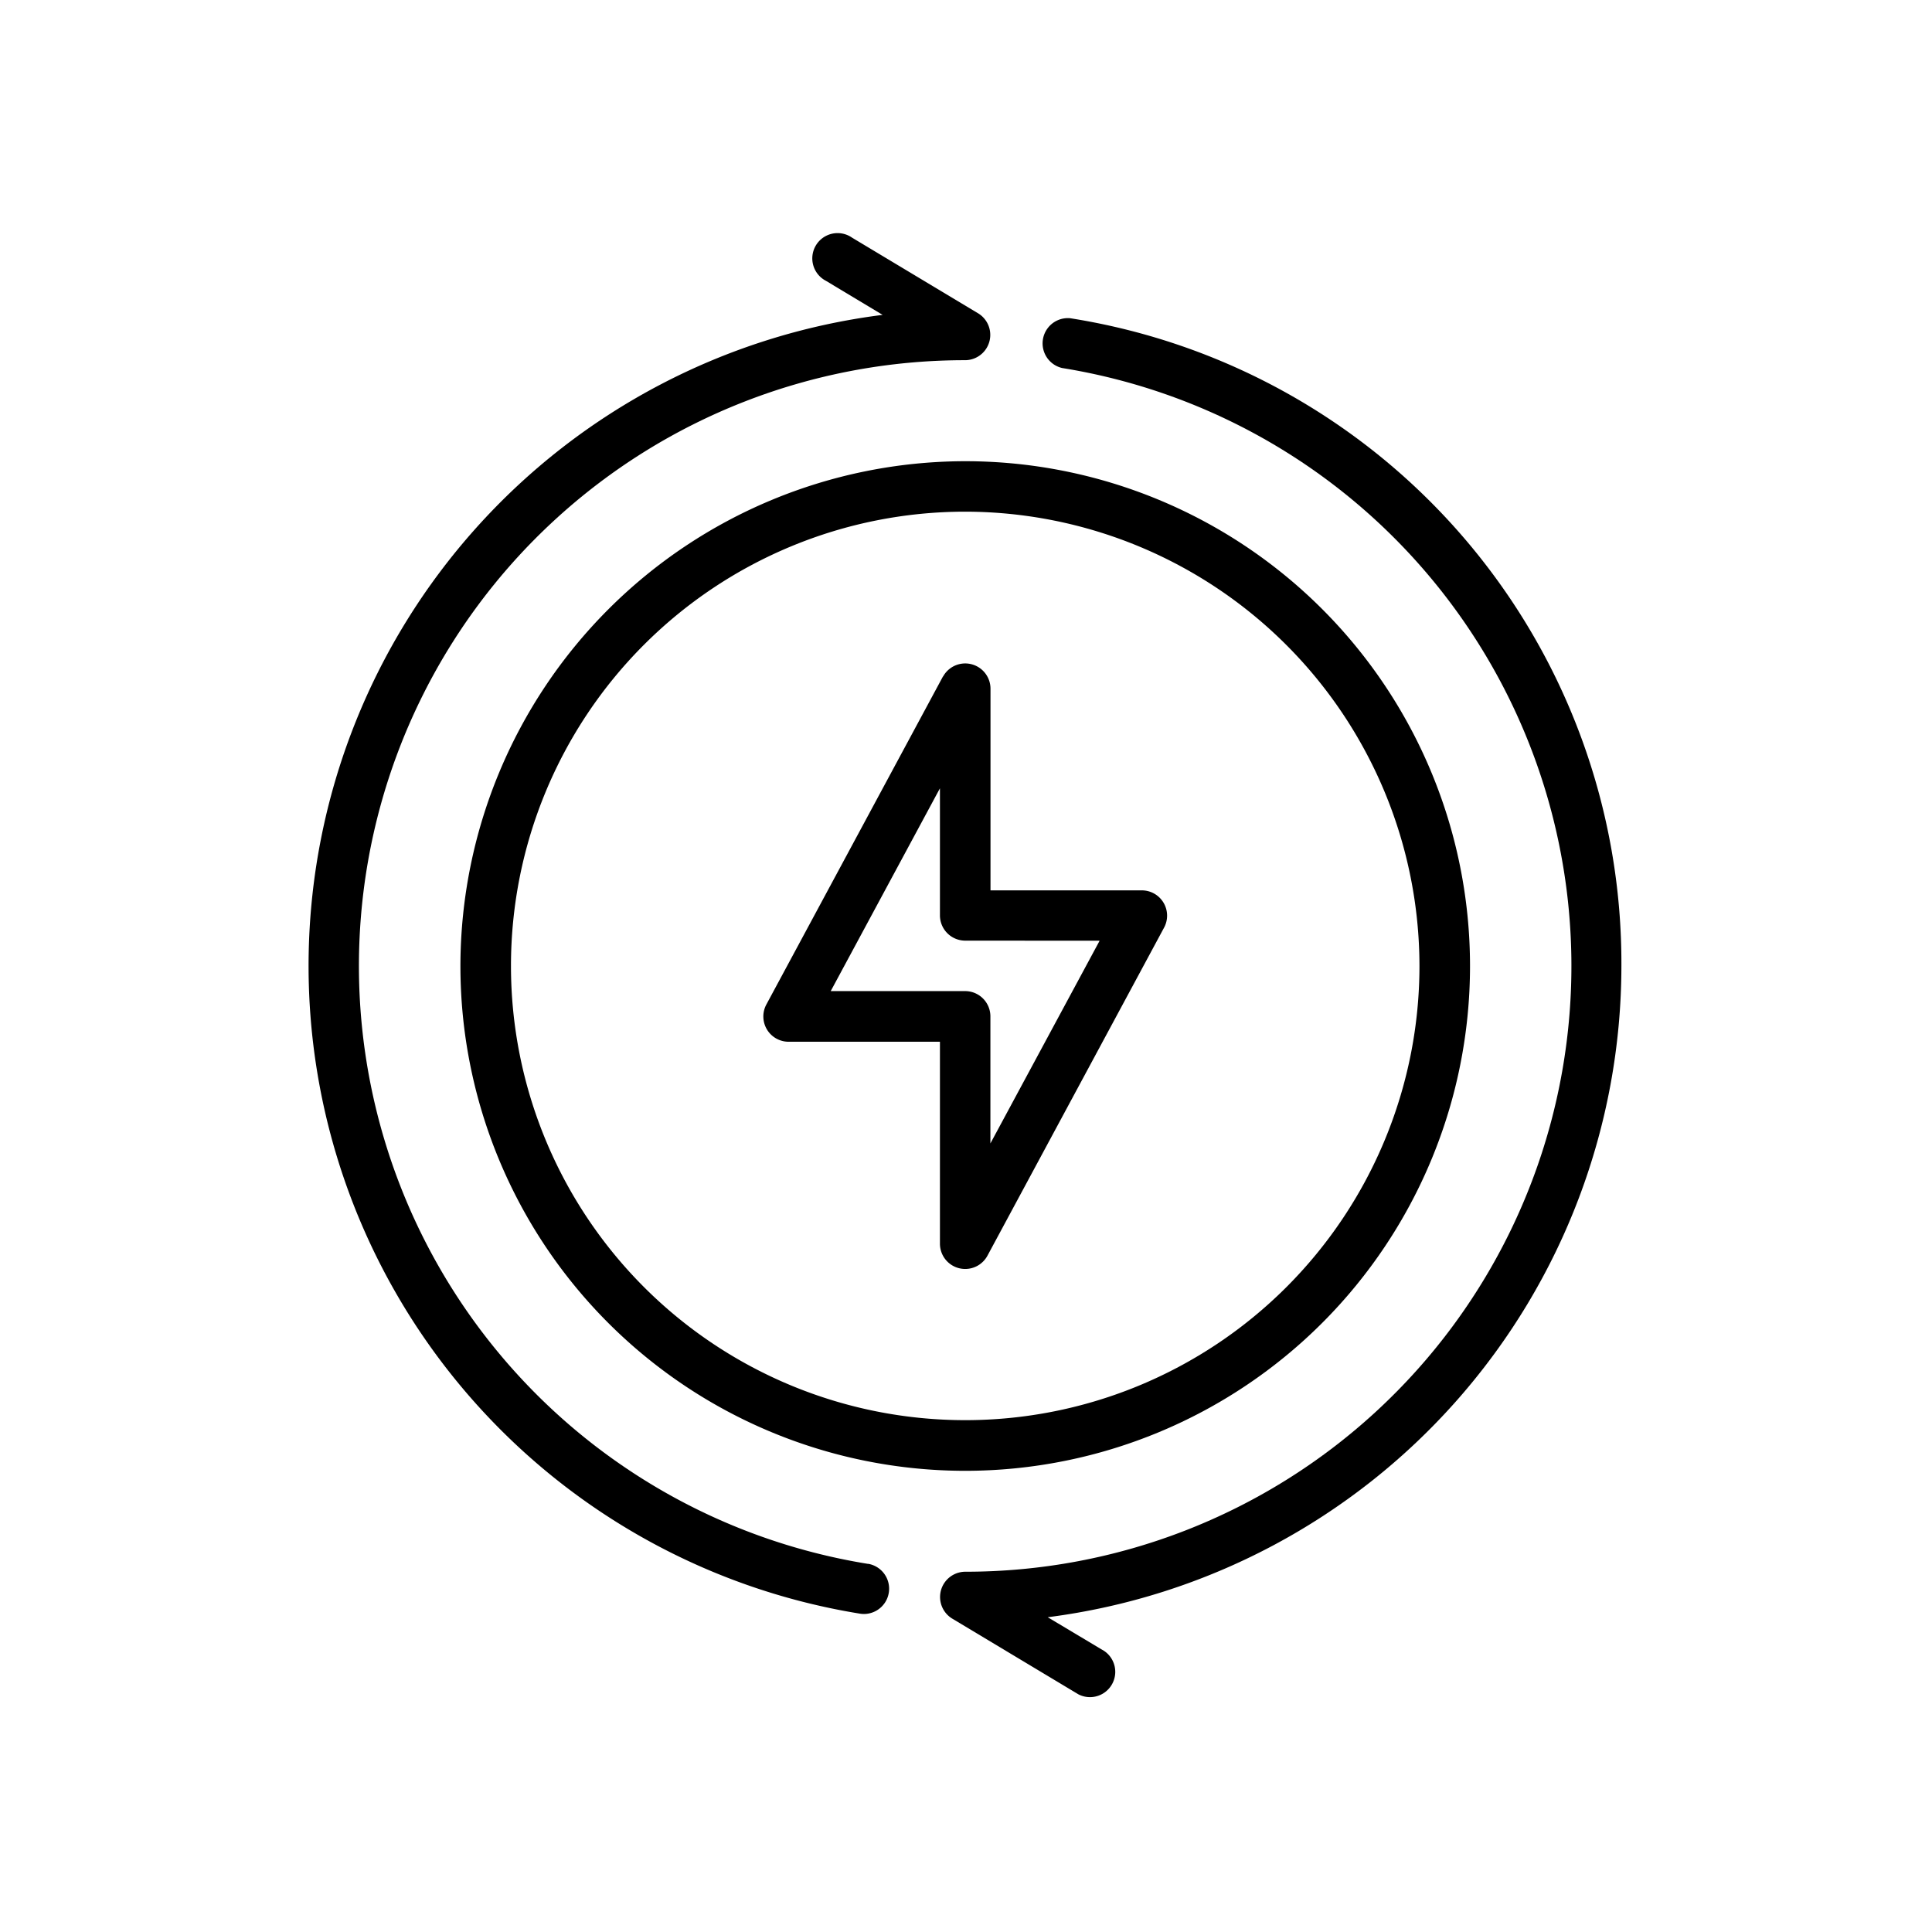 <?xml version="1.0" encoding="UTF-8" standalone="no"?>
<!-- Created with Inkscape (http://www.inkscape.org/) -->

<svg
   xmlns:dc="http://purl.org/dc/elements/1.1/"
   xmlns:cc="http://creativecommons.org/ns#"
   xmlns:rdf="http://www.w3.org/1999/02/22-rdf-syntax-ns#"
   xmlns:svg="http://www.w3.org/2000/svg"
   xmlns="http://www.w3.org/2000/svg"
   xmlns:sodipodi="http://sodipodi.sourceforge.net/DTD/sodipodi-0.dtd"
   xmlns:inkscape="http://www.inkscape.org/namespaces/inkscape"
   width="600"
   height="600"
   viewBox="0 0 158.75 158.75"
   version="1.1"
   id="svg5671"
   inkscape:version="0.92.3 (2405546, 2018-03-11)"
   sodipodi:docname="maintenance.svg">
  <defs
     id="defs5665" />
  <sodipodi:namedview
     id="base"
     pagecolor="#ffffff"
     bordercolor="#666666"
     borderopacity="1.0"
     inkscape:pageopacity="1"
     inkscape:pageshadow="2"
     inkscape:zoom="0.35355339"
     inkscape:cx="-135.84281"
     inkscape:cy="86.541597"
     inkscape:document-units="mm"
     inkscape:current-layer="layer1"
     showgrid="false"
     inkscape:window-width="2493"
     inkscape:window-height="1385"
     inkscape:window-x="67"
     inkscape:window-y="27"
     inkscape:window-maximized="1"
     fit-margin-top="0"
     fit-margin-left="0"
     fit-margin-right="0"
     fit-margin-bottom="0"
     units="px" />
  <g
     inkscape:label="Calque 1"
     inkscape:groupmode="layer"
     id="layer1"
     transform="translate(304.403,-1.529)">
    <g
       id="g987"
       transform="matrix(0.987,0,0,0.987,-217.661,-203.618)">
      <path
         style="stroke-width:2.261"
         inkscape:connector-curvature="0"
         d="m -260.448,115.889 h 72.364 c 16.209,0 29.398,-13.193 29.398,-29.407 0,-16.212 -13.188,-29.402 -29.398,-29.402 h -72.364 c -16.209,0 -29.398,13.193 -29.398,29.407 0,16.212 13.188,29.402 29.398,29.402 z m 0,-54.286 h 72.364 c 13.715,0 24.875,11.16 24.875,24.877 0,13.72 -11.16,24.884 -24.875,24.884 h -72.364 c -13.715,0 -24.875,-11.162 -24.875,-24.879 0,-13.717 11.16,-24.882 24.875,-24.882 z"
         id="path5673" />
      <path
         style="stroke-width:2.261"
         inkscape:connector-curvature="0"
         d="m -260.448,109.105 h 72.364 c 12.469,0 22.614,-10.147 22.614,-22.623 0,-12.471 -10.144,-22.618 -22.614,-22.618 h -72.364 c -12.469,0 -22.614,10.149 -22.614,22.62 0,12.474 10.144,22.62 22.614,22.62 z m 0,-40.718 h 72.364 c 9.975,0 18.091,8.116 18.091,18.093 0,9.979 -8.116,18.1 -18.091,18.1 h -72.364 c -9.975,0 -18.091,-8.118 -18.091,-18.095 0,-9.977 8.116,-18.098 18.091,-18.098 z"
         id="path5675" />
      <path
         style="stroke-width:2.261"
         inkscape:connector-curvature="0"
         d="m -275.794,90.301 c 1.716,6.89 7.935,12.017 15.346,12.017 h 72.364 c 7.397,0 13.613,-5.115 15.337,-11.992 0.009,-0.052 0.034,-0.102 0.043,-0.156 0.283,-1.185 0.45,-2.417 0.45,-3.688 0,-8.731 -7.103,-15.834 -15.829,-15.834 h -72.364 c -8.727,0 -15.83,7.105 -15.83,15.839 0,1.273 0.168,2.508 0.452,3.697 0.007,0.041 0.026,0.077 0.034,0.118 z m 87.709,7.496 h -72.364 c -5.056,0 -9.301,-3.363 -10.741,-7.955 1.483,-4.661 5.794,-7.879 10.741,-7.879 h 72.364 c 4.946,0 9.256,3.218 10.741,7.876 -1.44,4.595 -5.685,7.958 -10.741,7.958 z m -72.364,-22.627 h 72.364 c 4.134,0 7.72,2.257 9.692,5.581 -2.702,-2.092 -6.081,-3.311 -9.692,-3.311 h -72.364 c -3.609,0 -6.988,1.219 -9.69,3.311 1.97,-3.324 5.556,-5.581 9.69,-5.581 z"
         id="path5677" />
      <path
         style="stroke-width:2.261"
         inkscape:connector-curvature="0"
         d="m -154.164,25.407 h -1.131 V 14.1 c 0,-1.248 -1.011,-2.261 -2.261,-2.261 -1.25,0 -2.261,1.013 -2.261,2.261 v 11.307 h -1.131 c -1.251,0 -2.261,1.013 -2.261,2.261 v 32.604 c -6.49,-6.164 -15.237,-9.977 -24.875,-9.977 h -72.364 c -19.95,0 -36.182,16.237 -36.182,36.191 v 6.784 c 0,19.952 16.232,36.186 36.182,36.186 h 72.364 c 19.95,0 36.182,-16.234 36.182,-36.186 V 27.669 c 0,-1.251 -1.011,-2.261 -2.261,-2.261 z m -106.284,29.411 h 72.364 c 17.458,0 31.659,14.204 31.659,31.661 0,17.462 -14.201,31.668 -31.659,31.668 h -72.364 c -17.458,0 -31.659,-14.204 -31.659,-31.664 0,-17.46 14.201,-31.666 31.659,-31.666 z m 72.364,70.116 h -72.364 c -10.226,0 -19.31,-4.896 -25.103,-12.444 6.513,6.289 15.355,10.183 25.103,10.183 h 72.364 c 9.749,0 18.593,-3.896 25.106,-10.187 -5.791,7.551 -14.877,12.449 -25.106,12.449 z m 29.398,-59.467 V 29.93 h 2.261 v 39.074 c -0.68,-1.23 -1.447,-2.402 -2.261,-3.537 z"
         id="path5679" />
    </g>
    <path
       id="path5704"
       d="m -61.14,-50.517 h 9.727 c 0.442,0 0.801,-0.359 0.801,-0.801 v -0.512 h 1.157 c 2.035,0 3.691,-1.656 3.691,-3.691 v -6.779 c 0.299,-0.109 0.514,-0.393 0.514,-0.729 v -0.927 h 0.249 v -0.529 h -0.249 v -0.846 c 0,-0.146 -0.118,-0.265 -0.265,-0.265 h -0.249 v -1.59 h -0.529 v 1.59 h -0.249 c -0.146,0 -0.265,0.118 -0.265,0.265 v 0.846 h -0.249 v 0.529 h 0.249 v 0.927 c 0,0.336 0.215,0.62 0.514,0.729 v 6.779 c 0,1.743 -1.419,3.162 -3.162,3.162 h -1.157 v -2.042 c 1.398,-0.068 2.516,-1.224 2.516,-2.638 v -3.852 c 0.299,-0.109 0.514,-0.393 0.514,-0.729 v -1.012 h 0.249 v -0.529 h -0.249 v -0.761 c 0,-0.146 -0.118,-0.265 -0.265,-0.265 h -0.249 v -1.59 h -0.529 v 1.59 h -0.249 c -0.146,0 -0.265,0.118 -0.265,0.265 v 0.761 h -0.249 v 0.529 h 0.249 v 1.012 c 0,0.336 0.215,0.62 0.513,0.729 v 3.852 c 0,1.123 -0.88,2.042 -1.986,2.109 v -10.301 c 0,-0.442 -0.359,-0.801 -0.801,-0.801 h -9.727 c -0.442,0 -0.801,0.359 -0.801,0.801 v 13.914 c 0,0.442 0.359,0.801 0.801,0.801 z m 14.863,-14.549 h 0.498 v 0.581 h -0.498 z m 0,1.111 h 0.498 v 0.927 c 0,0.137 -0.112,0.249 -0.249,0.249 -0.137,0 -0.249,-0.112 -0.249,-0.249 z m -2.332,0.297 h 0.498 v 0.496 h -0.498 z m 0,1.026 h 0.498 v 1.012 c 0,0.137 -0.112,0.249 -0.249,0.249 -0.137,0 -0.249,-0.112 -0.249,-0.249 z m -12.802,-2.599 c 0,-0.15 0.122,-0.272 0.272,-0.272 h 9.727 c 0.15,0 0.272,0.122 0.272,0.272 v 13.914 c 0,0.15 -0.122,0.272 -0.272,0.272 h -9.727 c -0.15,0 -0.272,-0.122 -0.272,-0.272 z"
       inkscape:connector-curvature="0"
       style="stroke-width:0.265" />
    <path
       id="path5706"
       d="m -60.604,-61.513 h 8.655 c 0.146,0 0.265,-0.118 0.265,-0.265 v -2.918 c 0,-0.146 -0.118,-0.265 -0.265,-0.265 h -8.655 c -0.146,0 -0.265,0.118 -0.265,0.265 v 2.918 c 0,0.146 0.118,0.265 0.265,0.265 z m 0.265,-2.918 h 8.125 v 2.389 h -8.125 z"
       inkscape:connector-curvature="0"
       style="stroke-width:0.265" />
    <rect
       id="rect5708"
       height="0.529"
       width="2.588"
       y="-63.501"
       x="-59.304"
       style="stroke-width:0.265" />
    <rect
       id="rect5710"
       height="0.529"
       width="2.588"
       y="-63.501"
       x="-55.837"
       style="stroke-width:0.265" />
    <path
       id="path5712"
       d="m -56.275,-52.657 c 1.621,0 2.911,-1.305 2.911,-2.911 0,-1.612 -1.299,-2.913 -2.911,-2.913 -1.618,0 -2.914,1.306 -2.914,2.913 -2e-5,1.602 1.293,2.911 2.914,2.911 z m 0,-0.529 c -1.052,0 -1.96,-0.681 -2.269,-1.659 h 4.537 c -0.307,0.977 -1.214,1.659 -2.267,1.659 z m 0,-4.766 c 1.051,0 1.957,0.682 2.267,1.659 h -4.536 c 0.309,-0.977 1.217,-1.659 2.269,-1.659 z m 2.373,2.188 c 0.012,0.14 0.011,0.255 1.3e-4,0.39 h -4.749 c -0.011,-0.135 -0.012,-0.251 1.6e-4,-0.39 z"
       inkscape:connector-curvature="0"
       style="stroke-width:0.265" />
    <rect
       id="rect5714"
       height="0.558"
       width="0.529"
       y="-59.325"
       x="-56.585"
       style="stroke-width:0.265" />
    <rect
       id="rect5716"
       height="0.558"
       width="0.529"
       transform="rotate(150.007)"
       y="79.458"
       x="20.741"
       style="stroke-width:0.265" />
    <rect
       id="rect5718"
       height="0.529"
       width="0.558"
       transform="rotate(-150.007)"
       y="19.688"
       x="79.717"
       style="stroke-width:0.265" />
    <rect
       id="rect5720"
       height="0.529"
       width="0.558"
       y="-55.791"
       x="-60.031"
       style="stroke-width:0.265" />
    <rect
       id="rect5722"
       height="0.558"
       width="0.529"
       transform="rotate(-119.993)"
       y="-24.716"
       x="75.951"
       style="stroke-width:0.265" />
    <rect
       id="rect5724"
       height="0.558"
       width="0.529"
       transform="rotate(-150.007)"
       y="16.241"
       x="76.212"
       style="stroke-width:0.265" />
    <rect
       id="rect5726"
       height="0.558"
       width="0.529"
       y="-52.373"
       x="-56.497"
       style="stroke-width:0.265" />
    <rect
       id="rect5728"
       height="0.529"
       width="0.558"
       transform="rotate(-120.014)"
       y="-21.156"
       x="72.513"
       style="stroke-width:0.265" />
    <rect
       id="rect5730"
       height="0.529"
       width="0.558"
       transform="rotate(-149.979)"
       y="19.738"
       x="72.774"
       style="stroke-width:0.265" />
    <rect
       id="rect5732"
       height="0.529"
       width="0.558"
       y="-55.878"
       x="-53.08"
       style="stroke-width:0.265" />
    <rect
       id="rect5734"
       height="0.529"
       width="0.558"
       transform="rotate(-29.993)"
       y="-76.569"
       x="-17.765"
       style="stroke-width:0.265" />
    <rect
       id="rect5736"
       height="0.558"
       width="0.529"
       transform="rotate(-150.007)"
       y="23.193"
       x="76.299"
       style="stroke-width:0.265" />
    <rect
       id="rect5738"
       height="0.529"
       width="1.019"
       y="-60.902"
       x="-60.394"
       style="stroke-width:0.265" />
    <rect
       id="rect5740"
       height="0.529"
       width="1.018"
       y="-60.902"
       x="-57.988"
       style="stroke-width:0.265" />
    <rect
       id="rect5742"
       height="0.529"
       width="1.018"
       y="-60.902"
       x="-55.583"
       style="stroke-width:0.265" />
    <rect
       id="rect5744"
       height="0.529"
       width="1.018"
       y="-60.902"
       x="-53.178"
       style="stroke-width:0.265" />
    <path
       id="path5786"
       d="m -93.707,-67.011 c -4.136,0 -7.502,3.366 -7.502,7.504 0,4.134 3.364,7.502 7.502,7.502 4.132,0 7.5,-3.366 7.5,-7.502 0,-4.138 -3.368,-7.504 -7.5,-7.504 z m 0,13.915 c -3.539,0 -6.413,-2.878 -6.413,-6.411 0,-3.539 2.874,-6.413 6.413,-6.413 3.536,0 6.415,2.874 6.415,6.413 0,3.532 -2.878,6.411 -6.415,6.411 z"
       inkscape:connector-curvature="0"
       style="stroke-width:2.083" />
    <rect
       id="rect5788"
       height="1.085"
       width="2.174"
       y="-61.479"
       x="-98.666"
       style="stroke-width:2.083" />
    <rect
       id="rect5790"
       height="1.085"
       width="3.18"
       y="-61.479"
       x="-95.299"
       style="stroke-width:2.083" />
    <rect
       id="rect5792"
       height="1.085"
       width="2.174"
       y="-61.479"
       x="-90.921"
       style="stroke-width:2.083" />
    <rect
       id="rect5794"
       height="1.085"
       width="9.92"
       y="-58.622"
       x="-98.666"
       style="stroke-width:2.083" />
    <path
       id="path5820"
       d="m -138.503,-51.851 1.589,1.589 c 0.052,0.052 0.119,0.078 0.187,0.078 5.3e-4,0 8e-4,-2.64e-4 0.001,-2.64e-4 8e-4,0 0.002,5.29e-4 0.002,5.29e-4 h 12.171 c 0.146,0 0.265,-0.118 0.265,-0.265 v -14.816 c 0,-0.078 -0.035,-0.146 -0.088,-0.194 l -1.582,-1.582 c -0.024,-0.025 -0.054,-0.044 -0.086,-0.057 -0.032,-0.013 -0.067,-0.02 -0.101,-0.02 h -12.17 c -0.034,0 -0.069,0.007 -0.101,0.02 -0.065,0.027 -0.116,0.078 -0.143,0.143 -0.013,0.032 -0.02,0.067 -0.02,0.101 v 14.816 c 0,0.034 0.007,0.069 0.02,0.101 0.013,0.033 0.033,0.062 0.057,0.086 z m 12.248,-14.739 1.06,1.06 h -11.423 l -1.06,-1.06 z m 0.643,15.082 h -10.053 V -64.207 h 10.053 v 1.322 h -0.265 c -0.146,0 -0.265,0.118 -0.265,0.265 v 1.058 c 0,0.146 0.118,0.265 0.265,0.265 h 0.265 v 6.879 h -0.265 c -0.146,0 -0.265,0.118 -0.265,0.265 v 1.058 c 0,0.146 0.118,0.265 0.265,0.265 h 0.265 z m 0.794,-9.789 v 6.879 h -0.265 v -6.879 z m 0,-0.529 h -0.794 v -0.529 h 0.794 z m -0.794,8.467 v -0.529 h 0.794 v 0.529 z m -11.377,-11.793 v 14.068 l -1.064,-1.064 v -14.068 z m 0.529,14.439 v -14.287 h 11.642 v 2.116 h -0.265 v -1.586 c 0,-0.146 -0.118,-0.265 -0.265,-0.265 h -10.582 c -0.146,0 -0.265,0.118 -0.265,0.265 v 13.227 c 0,0.146 0.118,0.265 0.265,0.265 h 10.582 c 0.146,0 0.265,-0.118 0.265,-0.265 v -1.586 h 0.265 v 2.116 z"
       inkscape:connector-curvature="0"
       style="stroke-width:0.265" />
    <path
       id="path5822"
       d="m -130.142,-62.22 c -0.093,-0.168 -0.369,-0.168 -0.462,0 l -2.648,4.767 c -0.045,0.082 -0.044,0.182 0.003,0.262 0.048,0.081 0.134,0.13 0.228,0.13 h 5.297 c 0.002,0 0.004,0 0.005,0 0.146,0 0.265,-0.118 0.265,-0.265 0,-0.064 -0.023,-0.124 -0.061,-0.169 z m -2.43,4.631 2.199,-3.958 2.199,3.958 z"
       inkscape:connector-curvature="0"
       style="stroke-width:0.265" />
    <path
       id="path5824"
       d="m -130.594,-59.857 -0.529,0.794 c -0.005,0.007 -0.005,0.015 -0.009,0.022 -0.008,0.016 -0.015,0.032 -0.02,0.049 -0.006,0.017 -0.009,0.034 -0.011,0.052 -7.9e-4,0.008 -0.005,0.015 -0.005,0.023 0,0.009 0.004,0.016 0.005,0.025 0.002,0.018 0.005,0.036 0.011,0.053 0.005,0.016 0.011,0.031 0.018,0.046 0.008,0.015 0.017,0.028 0.028,0.041 0.011,0.014 0.024,0.027 0.038,0.039 0.006,0.005 0.01,0.013 0.018,0.017 0.009,0.006 0.019,0.009 0.028,0.013 0.009,0.004 0.018,0.009 0.027,0.013 0.03,0.011 0.06,0.018 0.091,0.018 0,0 0,0 2.6e-4,0 v 0 h 0.3 l -0.255,0.382 c -0.081,0.122 -0.048,0.286 0.073,0.367 0.045,0.03 0.096,0.044 0.147,0.044 0.086,0 0.17,-0.041 0.22,-0.118 l 0.529,-0.794 c 0.005,-0.007 0.005,-0.015 0.009,-0.022 0.008,-0.016 0.015,-0.032 0.02,-0.049 0.006,-0.017 0.009,-0.034 0.011,-0.052 7.9e-4,-0.008 0.005,-0.015 0.005,-0.023 0,-0.009 -0.004,-0.016 -0.005,-0.025 -0.002,-0.018 -0.005,-0.035 -0.011,-0.053 -0.005,-0.016 -0.011,-0.031 -0.018,-0.046 -0.008,-0.015 -0.017,-0.028 -0.028,-0.041 -0.012,-0.014 -0.024,-0.027 -0.039,-0.039 -0.006,-0.005 -0.01,-0.013 -0.018,-0.017 -0.007,-0.004 -0.015,-0.005 -0.022,-0.009 -0.016,-0.009 -0.033,-0.015 -0.05,-0.021 -0.017,-0.005 -0.033,-0.009 -0.051,-0.01 -0.008,-7.94e-4 -0.015,-0.005 -0.024,-0.005 h -0.3 l 0.255,-0.382 c 0.081,-0.122 0.048,-0.286 -0.073,-0.367 -0.122,-0.081 -0.287,-0.048 -0.367,0.073 z"
       inkscape:connector-curvature="0"
       style="stroke-width:0.265" />
    <path
       id="path5826"
       d="m -127.725,-56.005 h -5.297 c -0.146,0 -0.265,0.118 -0.265,0.265 0,0.146 0.118,0.265 0.265,0.265 h 5.297 c 0.146,0 0.265,-0.118 0.265,-0.265 0,-0.146 -0.119,-0.265 -0.265,-0.265 z"
       inkscape:connector-curvature="0"
       style="stroke-width:0.265" />
    <path
       id="path5828"
       d="m -127.725,-55.211 h -5.297 c -0.146,0 -0.265,0.118 -0.265,0.265 0,0.146 0.118,0.265 0.265,0.265 h 5.297 c 0.146,0 0.265,-0.118 0.265,-0.265 0,-0.146 -0.119,-0.265 -0.265,-0.265 z"
       inkscape:connector-curvature="0"
       style="stroke-width:0.265" />
    <path
       id="path5830"
       d="m -127.725,-54.418 h -5.297 c -0.146,0 -0.265,0.118 -0.265,0.265 0,0.146 0.118,0.265 0.265,0.265 h 5.297 c 0.146,0 0.265,-0.118 0.265,-0.265 0,-0.146 -0.119,-0.265 -0.265,-0.265 z"
       inkscape:connector-curvature="0"
       style="stroke-width:0.265" />
    <path
       id="path5832"
       d="m -134.74,-58.387 c -0.365,0 -0.661,0.297 -0.661,0.661 0,0.365 0.297,0.661 0.661,0.661 0.365,0 0.661,-0.297 0.661,-0.661 0,-0.365 -0.297,-0.661 -0.661,-0.661 z m 0,0.794 c -0.073,0 -0.132,-0.06 -0.132,-0.132 0,-0.073 0.059,-0.132 0.132,-0.132 0.073,0 0.132,0.06 0.132,0.132 0,0.073 -0.059,0.132 -0.132,0.132 z"
       inkscape:connector-curvature="0"
       style="stroke-width:0.265" />
    <path
       id="path5860"
       d="m -176.91,-51.509 c 0,0.729 0.593,1.323 1.323,1.323 h 10.319 c 0.729,0 1.323,-0.593 1.323,-1.323 v -8.202 c 0,-0.007 -0.004,-0.013 -0.004,-0.021 v -6.065 c 0,-0.729 -0.593,-1.323 -1.323,-1.323 h -10.319 c -0.729,0 -1.323,0.593 -1.323,1.323 v 8.732 c 0,0.014 0.004,0.027 0.004,0.041 z m 11.642,0.794 h -10.319 c -0.438,0 -0.794,-0.356 -0.794,-0.794 v -4.501 c 0.155,0.116 0.333,0.202 0.529,0.242 v 4.26 c 0,0.146 0.118,0.265 0.265,0.265 h 10.319 c 0.146,0 0.265,-0.118 0.265,-0.265 v -4.261 c 0.197,-0.041 0.375,-0.129 0.529,-0.247 v 4.508 c 0,0.438 -0.356,0.794 -0.794,0.794 z m -0.265,-5.027 v 3.968 h -9.79 v -3.968 z m -10.058,-10.848 h 10.319 c 0.438,0 0.794,0.356 0.794,0.793 v 8.732 c 0,0.438 -0.356,0.794 -0.794,0.794 h -10.319 c -0.424,0 -0.768,-0.334 -0.79,-0.753 v -2.687 c 0,-0.007 -0.004,-0.013 -0.004,-0.021 v -6.065 c 0,-0.438 0.356,-0.793 0.794,-0.793 z"
       inkscape:connector-curvature="0"
       style="stroke-width:0.265" />
    <path
       id="path5862"
       d="m -170.432,-53.1 c 0.436,0 0.792,-0.355 0.792,-0.792 0,-0.436 -0.355,-0.792 -0.792,-0.792 -0.436,0 -0.792,0.355 -0.792,0.792 0,0.436 0.355,0.792 0.792,0.792 z m 0,-1.054 c 0.145,0 0.262,0.118 0.262,0.262 0,0.145 -0.118,0.262 -0.262,0.262 -0.145,0 -0.262,-0.118 -0.262,-0.262 0,-0.145 0.118,-0.262 0.262,-0.262 z"
       inkscape:connector-curvature="0"
       style="stroke-width:0.265" />
    <path
       id="path5864"
       d="m -175.587,-61.828 h 1.058 c 0.146,0 0.265,-0.119 0.265,-0.265 v -1.587 c 0,-0.146 -0.118,-0.265 -0.265,-0.265 h -1.058 c -0.146,0 -0.265,0.119 -0.265,0.265 v 1.587 c 0,0.146 0.118,0.265 0.265,0.265 z m 0.265,-1.587 h 0.529 v 1.058 h -0.529 z"
       inkscape:connector-curvature="0"
       style="stroke-width:0.265" />
    <path
       id="path5866"
       d="m -173.735,-61.828 h 1.058 c 0.146,0 0.265,-0.119 0.265,-0.265 v -1.587 c 0,-0.146 -0.118,-0.265 -0.265,-0.265 h -1.058 c -0.146,0 -0.265,0.119 -0.265,0.265 v 1.587 c 0,0.146 0.118,0.265 0.265,0.265 z m 0.265,-1.587 h 0.529 v 1.058 h -0.529 z"
       inkscape:connector-curvature="0"
       style="stroke-width:0.265" />
    <path
       id="path5868"
       d="m -171.883,-61.828 h 1.058 c 0.146,0 0.265,-0.119 0.265,-0.265 v -1.587 c 0,-0.146 -0.118,-0.265 -0.265,-0.265 h -1.058 c -0.146,0 -0.265,0.119 -0.265,0.265 v 1.587 c 0,0.146 0.118,0.265 0.265,0.265 z m 0.265,-1.587 h 0.529 v 1.058 h -0.529 z"
       inkscape:connector-curvature="0"
       style="stroke-width:0.265" />
    <path
       id="path5870"
       d="m -170.296,-63.68 v 1.587 c 0,0.146 0.118,0.265 0.265,0.265 h 1.058 c 0.146,0 0.265,-0.119 0.265,-0.265 v -1.587 c 0,-0.146 -0.118,-0.265 -0.265,-0.265 h -1.058 c -0.146,0 -0.265,0.119 -0.265,0.265 z m 0.529,0.265 h 0.529 v 1.058 h -0.529 z"
       inkscape:connector-curvature="0"
       style="stroke-width:0.265" />
    <path
       id="path5872"
       d="m -168.18,-61.828 h 1.058 c 0.146,0 0.265,-0.119 0.265,-0.265 v -1.587 c 0,-0.146 -0.118,-0.265 -0.265,-0.265 h -1.058 c -0.146,0 -0.265,0.119 -0.265,0.265 v 1.587 c 0,0.146 0.118,0.265 0.265,0.265 z m 0.265,-1.587 h 0.529 v 1.058 h -0.529 z"
       inkscape:connector-curvature="0"
       style="stroke-width:0.265" />
    <path
       id="path5874"
       d="m -166.328,-61.828 h 1.058 c 0.146,0 0.265,-0.119 0.265,-0.265 v -1.587 c 0,-0.146 -0.118,-0.265 -0.265,-0.265 h -1.058 c -0.146,0 -0.265,0.119 -0.265,0.265 v 1.587 c 0,0.146 0.118,0.265 0.265,0.265 z m 0.265,-1.587 h 0.529 v 1.058 h -0.529 z"
       inkscape:connector-curvature="0"
       style="stroke-width:0.265" />
    <path
       id="path5876"
       d="m -173.468,-58.918 h 6.345 c 0.146,0 0.265,-0.119 0.265,-0.265 v -1.587 c 0,-0.146 -0.118,-0.265 -0.265,-0.265 h -6.345 c -0.146,0 -0.265,0.119 -0.265,0.265 v 1.587 c 0,0.146 0.118,0.265 0.265,0.265 z m 1.852,-0.529 v -0.265 h 4.228 v 0.265 z m 4.228,-0.794 h -4.228 v -0.265 h 4.228 z m -5.816,-0.265 h 1.058 v 1.058 h -1.058 z"
       inkscape:connector-curvature="0"
       style="stroke-width:0.265" />
    <path
       id="path5878"
       d="m -167.12,-58.123 h -6.35 c -0.146,0 -0.265,0.118 -0.265,0.265 0,0.146 0.118,0.265 0.265,0.265 h 6.35 c 0.146,0 0.265,-0.118 0.265,-0.265 0,-0.146 -0.118,-0.265 -0.265,-0.265 z"
       inkscape:connector-curvature="0"
       style="stroke-width:0.265" />
    <path
       id="path5880"
       d="m -168.708,-57.329 h -3.175 c -0.146,0 -0.265,0.118 -0.265,0.265 0,0.146 0.118,0.265 0.265,0.265 h 3.175 c 0.146,0 0.265,-0.118 0.265,-0.265 0,-0.146 -0.118,-0.265 -0.265,-0.265 z"
       inkscape:connector-curvature="0"
       style="stroke-width:0.265" />
    <path
       id="path5882"
       d="m -170.432,-64.738 c 0.438,0 0.794,-0.356 0.794,-0.794 0,-0.438 -0.356,-0.794 -0.794,-0.794 -0.438,0 -0.794,0.356 -0.794,0.794 0,0.438 0.356,0.794 0.794,0.794 z m 0,-1.058 c 0.146,0 0.265,0.119 0.265,0.265 0,0.146 -0.119,0.265 -0.265,0.265 -0.146,0 -0.265,-0.119 -0.265,-0.265 0,-0.146 0.119,-0.265 0.265,-0.265 z"
       inkscape:connector-curvature="0"
       style="stroke-width:0.265" />
    <g
       id="g1052"
       transform="matrix(7.838,0,0,7.838,1419.477,543.723)">
      <path
         style="stroke-width:0.265"
         inkscape:connector-curvature="0"
         d="m -210.053,-62.084 -1.852,3.44 a 0.265,0.265 0 0 0 0.233,0.39 h 1.587 v 2.117 a 0.265,0.265 0 0 0 0.2,0.257 0.273,0.273 0 0 0 0.065,0.008 0.265,0.265 0 0 0 0.233,-0.139 l 1.852,-3.44 a 0.265,0.265 0 0 0 -0.233,-0.39 h -1.587 v -2.117 a 0.265,0.265 0 0 0 -0.497,-0.125 z m 1.642,2.771 -1.145,2.125 v -1.332 a 0.265,0.265 0 0 0 -0.265,-0.265 h -1.409 l 1.145,-2.126 v 1.332 a 0.265,0.265 0 0 0 0.265,0.265 z"
         id="path5917" />
      <path
         style="stroke-width:0.265"
         inkscape:connector-curvature="0"
         d="m -215.112,-59.048 a 5.292,5.292 0 1 0 5.292,-5.292 5.298,5.298 0 0 0 -5.292,5.292 z m 10.054,0 a 4.762,4.762 0 1 1 -4.763,-4.763 4.768,4.768 0 0 1 4.763,4.763 z"
         id="path5919" />
      <path
         style="stroke-width:0.265"
         inkscape:connector-curvature="0"
         d="m -210.837,-52.78 a 6.35,6.35 0 0 1 1.017,-12.619 0.265,0.265 0 0 0 0.136,-0.491 l -1.323,-0.794 a 0.265,0.265 0 1 0 -0.273,0.453 l 0.594,0.357 a 6.879,6.879 0 0 0 -0.235,13.616 0.255,0.255 0 0 0 0.042,0.003 0.265,0.265 0 0 0 0.042,-0.526 z"
         id="path5921" />
      <path
         style="stroke-width:0.265"
         inkscape:connector-curvature="0"
         d="m -202.941,-59.048 a 6.844,6.844 0 0 0 -5.779,-6.791 0.265,0.265 0 0 0 -0.084,0.522 6.35,6.35 0 0 1 -1.017,12.619 0.265,0.265 0 0 0 -0.136,0.491 l 1.323,0.794 a 0.265,0.265 0 0 0 0.273,-0.453 l -0.594,-0.355 a 6.889,6.889 0 0 0 6.014,-6.826 z"
         id="path5923" />
    </g>
    <path
       inkscape:connector-curvature="0"
       d="m -47.269,-13.333 h 3.44 v -0.529 h -3.44 v -1.058 h 2.646 a 0.265,0.265 0 0 0 0.212,-0.106 0.265,0.265 0 0 0 0.042,-0.235 l -1.852,-6.085 a 0.265,0.265 0 0 0 -0.254,-0.188 h -6.35 a 0.265,0.265 0 0 0 -0.265,0.188 l -1.852,6.085 a 0.265,0.265 0 0 0 0.042,0.235 0.265,0.265 0 0 0 0.212,0.106 h 2.656 v 1.058 h -3.44 v -6.615 a 3.44,3.44 0 1 0 -0.529,0 v 6.615 h -1.587 v -1.876 a 1.587,1.587 0 1 0 -0.529,0 v 1.876 h -1.587 v 0.529 z m -2.91,-5.821 h 1.058 l 0.103,0.794 h -1.275 z m -0.635,0.794 h -1.058 l 0.175,-0.794 h 0.99 z m 2.246,-0.794 h 0.971 l 0.172,0.794 h -1.05 z m 1.257,1.323 0.172,0.794 h -1.162 l -0.106,-0.794 z m 0.542,0 h 1.074 l 0.241,0.794 h -1.154 z m -0.116,-0.529 -0.172,-0.794 h 0.96 l 0.241,0.794 z m 0.627,-1.323 h -0.923 l -0.116,-0.529 h 0.868 z m -1.455,0 h -0.934 l -0.069,-0.529 h 0.878 z m -1.458,0 h -0.947 l 0.069,-0.529 h 0.794 z m -1.471,0 h -0.939 l 0.116,-0.529 h 0.881 z m -1.471,0 h -0.918 l 0.161,-0.529 h 0.863 z m -0.119,0.529 -0.175,0.794 h -1.027 l 0.241,-0.794 z m -0.291,1.323 -0.177,0.794 h -1.135 l 0.241,-0.794 z m 0.529,0 h 1.101 l -0.106,0.794 h -1.169 z m 1.632,0 h 1.423 l 0.103,0.794 h -1.63 z m 1.587,1.323 0.138,1.058 h -2.035 l 0.138,-1.058 z m 0.672,1.058 -0.138,-1.058 h 1.199 l 0.23,1.058 h -1.283 z m 1.834,0 -0.23,-1.058 h 1.188 l 0.323,1.058 z m -0.402,-5.556 0.079,0.265 h -0.82 l -0.058,-0.265 z m -1.341,0 0.058,0.265 h -0.831 l -0.034,-0.265 z m -1.341,0 0.034,0.265 h -0.661 l 0.034,-0.265 z m -1.127,0 -0.034,0.265 h -0.833 l 0.058,-0.265 z m -1.352,0 -0.058,0.265 h -0.818 l 0.079,-0.265 z m -2.164,4.498 h 1.172 l -0.235,1.058 h -1.259 z m 1.476,1.058 0.225,-1.058 h 1.217 l -0.138,1.058 h -1.323 z m 1.019,0.529 h 3.704 v 1.058 h -3.704 z m -7.144,-8.996 a 2.91,2.91 0 1 1 3.175,2.91 v -1.479 l 1.246,-1.244 -0.376,-0.376 -0.87,0.873 v -0.794 l -1.135,-1.138 -0.376,0.376 0.982,0.979 v 2.802 a 2.91,2.91 0 0 1 -2.646,-2.91 z m -0.265,6.615 a 1.058,1.058 0 1 1 1.323,1.021 v -0.384 l 0.452,-0.45 -0.376,-0.376 -0.606,0.609 v 0.601 a 1.058,1.058 0 0 1 -0.794,-1.021 z"
       id="path5971"
       style="stroke-width:0.265" />
    <path
       inkscape:connector-curvature="0"
       d="m -46.21,-23.388 a 1.587,1.587 0 1 0 -1.587,-1.587 1.587,1.587 0 0 0 1.587,1.587 z m 0,-2.646 a 1.058,1.058 0 1 1 -1.058,1.058 1.058,1.058 0 0 1 1.058,-1.058 z"
       id="path5973"
       style="stroke-width:0.265" />
    <path
       inkscape:connector-curvature="0"
       d="m -46.475,-22.858 v 0.794 a 0.265,0.265 0 0 0 0.529,0 v -0.794 a 0.265,0.265 0 0 0 -0.529,0 z"
       id="path5975"
       style="stroke-width:0.265" />
    <path
       inkscape:connector-curvature="0"
       d="m -49.121,-24.71 h 0.794 a 0.265,0.265 0 0 0 0,-0.529 h -0.794 a 0.265,0.265 0 0 0 0,0.529 z"
       id="path5977"
       style="stroke-width:0.265" />
    <path
       inkscape:connector-curvature="0"
       d="m -43.3,-25.24 h -0.794 a 0.265,0.265 0 0 0 0,0.529 h 0.794 a 0.265,0.265 0 0 0 0,-0.529 z"
       id="path5979"
       style="stroke-width:0.265" />
    <path
       inkscape:connector-curvature="0"
       d="m -46.21,-26.827 a 0.265,0.265 0 0 0 0.265,-0.265 v -0.794 a 0.265,0.265 0 0 0 -0.529,0 v 0.794 a 0.265,0.265 0 0 0 0.265,0.265 z"
       id="path5981"
       style="stroke-width:0.265" />
    <path
       inkscape:connector-curvature="0"
       d="m -44.887,-23.652 a 0.265,0.265 0 0 0 0,0.373 l 0.561,0.564 a 0.265,0.265 0 0 0 0.188,0.077 0.265,0.265 0 0 0 0.188,-0.077 0.265,0.265 0 0 0 0,-0.376 l -0.577,-0.561 a 0.265,0.265 0 0 0 -0.36,0 z"
       id="path5983"
       style="stroke-width:0.265" />
    <path
       inkscape:connector-curvature="0"
       d="m -47.893,-23.652 -0.564,0.561 a 0.265,0.265 0 0 0 0,0.376 0.265,0.265 0 0 0 0.188,0.077 0.265,0.265 0 0 0 0.188,-0.077 l 0.561,-0.564 a 0.265,0.265 0 0 0 -0.373,-0.373 z"
       id="path5985"
       style="stroke-width:0.265" />
    <path
       inkscape:connector-curvature="0"
       d="m -44.713,-26.208 a 0.265,0.265 0 0 0 0.185,-0.077 l 0.564,-0.561 a 0.266,0.266 0 1 0 -0.376,-0.376 l -0.548,0.564 a 0.265,0.265 0 0 0 0,0.373 0.265,0.265 0 0 0 0.175,0.077 z"
       id="path5987"
       style="stroke-width:0.265" />
    <path
       inkscape:connector-curvature="0"
       d="m -47.893,-26.285 a 0.265,0.265 0 0 0 0.185,0.077 0.265,0.265 0 0 0 0.188,-0.077 0.265,0.265 0 0 0 0,-0.373 l -0.561,-0.564 a 0.266,0.266 0 1 0 -0.376,0.376 z"
       id="path5989"
       style="stroke-width:0.265" />
    <g
       id="g943"
       transform="matrix(1.475,0,0,1.475,-220.988,71.122)">
      <path
         style="stroke-width:1.537"
         id="path6019"
         d="m -188.768,52.304 a 9.224,9.224 0 1 0 -9.224,9.224 9.224,9.224 0 0 0 9.224,-9.224 z m -9.224,6.149 a 6.149,6.149 0 1 1 6.149,-6.149 6.149,6.149 0 0 1 -6.149,6.149 z"
         inkscape:connector-curvature="0" />
      <path
         style="stroke-width:1.537"
         id="path6021"
         d="m -199.529,64.603 v 4.612 a 1.537,1.537 0 0 0 3.075,0 V 64.603 a 1.537,1.537 0 0 0 -3.075,0 z"
         inkscape:connector-curvature="0" />
      <path
         style="stroke-width:1.537"
         id="path6023"
         d="m -216.44,52.304 a 1.537,1.537 0 0 0 1.537,1.537 h 4.612 a 1.537,1.537 0 0 0 0,-3.075 h -4.612 a 1.537,1.537 0 0 0 -1.537,1.537 z"
         inkscape:connector-curvature="0" />
      <path
         style="stroke-width:1.537"
         id="path6025"
         d="m -181.081,50.767 h -4.612 a 1.537,1.537 0 0 0 0,3.075 h 4.612 a 1.537,1.537 0 0 0 0,-3.075 z"
         inkscape:connector-curvature="0" />
      <path
         style="stroke-width:1.537"
         id="path6027"
         d="M -196.454,40.006 V 35.394 a 1.537,1.537 0 0 0 -3.075,0 v 4.612 a 1.537,1.537 0 0 0 3.075,0 z"
         inkscape:connector-curvature="0" />
      <path
         style="stroke-width:1.537"
         id="path6029"
         d="m -187.123,65.356 a 1.537,1.537 0 0 0 1.091,0.446 1.537,1.537 0 0 0 1.092,-0.446 1.537,1.537 0 0 0 0,-2.183 l -3.275,-3.182 a 1.537,1.537 0 0 0 -2.091,2.091 z"
         inkscape:connector-curvature="0" />
      <path
         style="stroke-width:1.537"
         id="path6031"
         d="m -209.952,65.802 a 1.537,1.537 0 0 0 1.092,-0.446 l 3.259,-3.275 a 1.537,1.537 0 0 0 -2.168,-2.091 l -3.275,3.259 a 1.537,1.537 0 0 0 0,2.183 1.537,1.537 0 0 0 1.091,0.369 z"
         inkscape:connector-curvature="0" />
      <path
         style="stroke-width:1.537"
         id="path6033"
         d="m -190.305,44.695 a 1.537,1.537 0 0 0 1.091,0.446 1.537,1.537 0 0 0 1.076,-0.446 l 3.274,-3.259 a 1.544,1.544 0 1 0 -2.183,-2.183 l -3.259,3.275 a 1.537,1.537 0 0 0 0,2.168 z"
         inkscape:connector-curvature="0" />
      <path
         style="stroke-width:1.537"
         id="path6035"
         d="m -206.693,45.14 a 1.537,1.537 0 0 0 1.092,-0.446 1.537,1.537 0 0 0 0,-2.168 l -3.259,-3.275 a 1.544,1.544 0 1 0 -2.183,2.183 l 3.275,3.259 a 1.537,1.537 0 0 0 1.076,0.446 z"
         inkscape:connector-curvature="0" />
      <path
         style="stroke-width:1.537"
         id="path6037"
         d="m -214.902,112.26 h 4.612 a 1.537,1.537 0 0 0 1.214,-0.584 1.537,1.537 0 0 0 0.277,-1.322 l -9.224,-36.896 a 1.537,1.537 0 0 0 -1.491,-1.168 h -12.299 a 1.537,1.537 0 0 0 -1.214,0.584 1.537,1.537 0 0 0 -0.277,1.322 l 9.224,36.896 a 1.537,1.537 0 0 0 1.491,1.168 h 4.612 v 4.612 h -15.373 v -4.612 h 4.612 a 1.537,1.537 0 0 0 1.214,-0.584 1.537,1.537 0 0 0 0.277,-1.322 l -9.224,-36.896 a 1.537,1.537 0 0 0 -1.491,-1.168 h -12.299 a 1.537,1.537 0 0 0 -1.214,0.584 1.537,1.537 0 0 0 -0.277,1.322 l 9.224,36.896 a 1.537,1.537 0 0 0 1.491,1.168 h 4.612 v 4.612 h -15.373 v -4.612 h 4.612 a 1.537,1.537 0 0 0 1.214,-0.584 1.537,1.537 0 0 0 0.277,-1.322 l -9.224,-36.896 a 1.537,1.537 0 0 0 -1.491,-1.168 h -12.299 a 1.537,1.537 0 0 0 -1.214,0.584 1.537,1.537 0 0 0 -0.277,1.322 l 9.224,36.896 a 1.537,1.537 0 0 0 1.491,1.168 h 4.612 v 4.612 h -21.523 v 3.075 h 92.24 v -3.075 h -30.747 z m -0.354,-3.075 -1.537,-6.149 h 2.998 l 1.537,6.149 z m -1.614,-18.448 h -2.982 l -1.537,-6.149 h 2.982 z m -6.149,0 h -2.982 l -1.537,-6.149 h 2.982 z m -2.214,3.075 h 2.982 l 1.537,6.149 h -2.982 z m 6.149,0 h 2.982 l 1.537,6.149 h -2.982 z m -0.092,-12.299 h -2.982 l -1.537,-6.149 h 2.982 z m -7.687,-6.149 1.537,6.149 h -2.982 l -1.537,-6.149 z m 3.936,27.672 h 2.967 l 1.537,6.149 h -2.967 z m -10.761,6.149 -1.537,-6.149 h 2.998 l 1.537,6.149 z m -1.63,-18.448 h -2.982 l -1.537,-6.149 h 2.982 z m -6.149,0 h -2.982 l -1.537,-6.149 h 2.982 z m -2.214,3.075 h 2.982 l 1.537,6.149 h -2.982 z m 6.149,0 h 2.982 l 1.537,6.149 h -2.982 z m -0.092,-12.299 h -2.982 l -1.537,-6.149 h 2.982 z m -7.687,-6.149 1.537,6.149 h -2.982 l -1.537,-6.149 z m 3.936,27.672 h 2.967 l 1.537,6.149 h -2.967 z m -10.761,6.149 -1.537,-6.149 h 2.998 l 1.537,6.149 z m -1.63,-18.448 h -2.982 l -1.537,-6.149 h 2.982 z m -6.149,0 h -2.982 l -1.537,-6.149 h 2.982 z m -2.214,3.075 h 2.982 l 1.537,6.149 h -2.982 z m 6.149,0 h 2.982 l 1.537,6.149 h -2.982 z m -0.092,-12.299 h -2.982 l -1.537,-6.149 h 2.982 z m -7.687,-6.149 1.537,6.149 h -2.982 l -1.537,-6.149 z m 3.936,27.672 h 2.967 l 1.537,6.149 h -2.967 z"
         inkscape:connector-curvature="0" />
    </g>
    <path
       id="path6067"
       d="m -128.412,-22.991 a 2.117,2.117 0 1 0 -2.117,-2.117 2.119,2.119 0 0 0 2.117,2.117 z m 0,-3.704 a 1.587,1.587 0 1 1 -1.587,1.587 1.589,1.589 0 0 1 1.587,-1.587 z"
       inkscape:connector-curvature="0"
       style="stroke-width:0.265" />
    <path
       id="path6069"
       d="m -132.91,-24.843 h 1.587 a 0.265,0.265 0 0 0 0,-0.529 h -1.587 a 0.265,0.265 0 0 0 0,0.529 z"
       inkscape:connector-curvature="0"
       style="stroke-width:0.265" />
    <path
       id="path6071"
       d="m -132.424,-26.483 1.222,0.506 a 0.265,0.265 0 1 0 0.203,-0.489 l -1.222,-0.506 a 0.265,0.265 0 1 0 -0.202,0.489 z"
       inkscape:connector-curvature="0"
       style="stroke-width:0.265" />
    <path
       id="path6073"
       d="m -133.301,-22.818 a 0.268,0.268 0 0 0 0.101,-0.02 l 2.2,-0.911 a 0.265,0.265 0 1 0 -0.203,-0.489 l -2.2,0.911 a 0.265,0.265 0 0 0 0.101,0.509 z"
       inkscape:connector-curvature="0"
       style="stroke-width:0.265" />
    <path
       id="path6075"
       d="m -129.77,-22.52 -0.911,2.201 a 0.265,0.265 0 1 0 0.489,0.202 l 0.911,-2.2 a 0.265,0.265 0 0 0 -0.489,-0.202 z"
       inkscape:connector-curvature="0"
       style="stroke-width:0.265" />
    <path
       id="path6077"
       d="m -128.676,-22.197 v 1.587 a 0.265,0.265 0 0 0 0.529,0 v -1.587 a 0.265,0.265 0 0 0 -0.529,0 z"
       inkscape:connector-curvature="0"
       style="stroke-width:0.265" />
    <path
       id="path6079"
       d="m -127.399,-22.663 a 0.265,0.265 0 0 0 -0.143,0.346 l 0.506,1.222 a 0.265,0.265 0 1 0 0.489,-0.203 l -0.506,-1.222 a 0.265,0.265 0 0 0 -0.346,-0.143 z"
       inkscape:connector-curvature="0"
       style="stroke-width:0.265" />
    <path
       id="path6081"
       d="m -133.968,-19.286 a 0.265,0.265 0 0 0 0.187,-0.078 l 3.44,-3.44 a 0.265,0.265 0 0 0 -0.374,-0.374 l -3.44,3.44 a 0.265,0.265 0 0 0 0.187,0.452 z"
       inkscape:connector-curvature="0"
       style="stroke-width:0.265" />
    <path
       id="path6083"
       d="m -140.847,-24.314 h 3.969 a 0.794,0.794 0 0 0 0.248,-1.548 1.592,1.592 0 0 0 -1.313,-1.339 1.312,1.312 0 0 0 -0.258,-0.024 1.572,1.572 0 0 0 -1.303,0.684 1.044,1.044 0 0 0 -0.549,-0.155 1.06,1.06 0 0 0 -1.034,0.831 0.794,0.794 0 0 0 0.24,1.55 z m 0,-1.058 a 0.265,0.265 0 0 0 0.265,-0.265 0.529,0.529 0 0 1 0.529,-0.529 0.523,0.523 0 0 1 0.415,0.207 0.265,0.265 0 0 0 0.455,-0.066 1.049,1.049 0 0 1 0.981,-0.671 0.84,0.84 0 0 1 0.166,0.015 1.062,1.062 0 0 1 0.892,1.043 0.265,0.265 0 0 0 0.265,0.265 0.265,0.265 0 0 1 0,0.529 h -3.969 a 0.265,0.265 0 0 1 0,-0.529 z"
       inkscape:connector-curvature="0"
       style="stroke-width:0.265" />
    <path
       id="path6085"
       d="m -136.995,-23.249 a 1.323,1.323 0 0 0 -1.206,1.365 v 0.537 a 0.739,0.739 0 0 0 0.738,0.738 h 2.228 a 0.739,0.739 0 0 0 0.738,-0.738 1.114,1.114 0 0 0 -0.754,-1.067 1.001,1.001 0 0 0 -0.408,-0.042 1.281,1.281 0 0 0 -1.335,-0.792 z m 0.894,1.16 a 0.265,0.265 0 0 0 0.357,0.194 0.481,0.481 0 0 1 0.334,-0.015 0.582,0.582 0 0 1 0.383,0.563 0.209,0.209 0 0 1 -0.209,0.209 h -2.228 a 0.209,0.209 0 0 1 -0.209,-0.209 v -0.537 a 0.797,0.797 0 0 1 0.73,-0.838 0.811,0.811 0 0 1 0.085,-0.003 0.741,0.741 0 0 1 0.757,0.637 z"
       inkscape:connector-curvature="0"
       style="stroke-width:0.265" />
    <path
       id="path6087"
       d="m -126.56,-12.407 h -3.704 v -1.567 l 1.152,0.975 a 0.265,0.265 0 0 0 0.171,0.063 h 1.587 a 0.265,0.265 0 0 0 0.171,-0.466 l -3.44,-2.91 a 0.265,0.265 0 0 0 -0.171,-0.063 h -1.587 a 0.265,0.265 0 0 0 -0.171,0.466 l 1.758,1.488 v 2.015 h -3.969 v -1.567 l 1.152,0.975 a 0.265,0.265 0 0 0 0.171,0.063 h 1.587 a 0.265,0.265 0 0 0 0.171,-0.466 L -135.12,-16.313 a 0.265,0.265 0 0 0 -0.171,-0.063 h -1.587 a 0.265,0.265 0 0 0 -0.171,0.466 l 1.758,1.488 v 2.015 h -3.969 v -1.567 l 1.152,0.975 a 0.265,0.265 0 0 0 0.171,0.063 h 1.587 a 0.265,0.265 0 0 0 0.171,-0.466 l -3.44,-2.91 a 0.265,0.265 0 0 0 -0.171,-0.063 h -1.587 a 0.265,0.265 0 0 0 -0.171,0.466 l 1.758,1.488 v 2.015 h -1.587 a 0.265,0.265 0 0 0 0,0.529 h 14.817 a 0.265,0.265 0 0 0 0,-0.529 z m -4.33,-3.44 2.814,2.381 h -0.769 l -2.814,-2.381 z m -4.498,0 2.814,2.381 h -0.769 l -2.814,-2.381 z m -4.498,0 2.814,2.381 h -0.769 l -2.814,-2.381 z"
       inkscape:connector-curvature="0"
       style="stroke-width:0.265" />
    <path
       id="path6121"
       d="m -172.423,-24.578 a 0.794,0.794 0 0 0 0.794,-0.794 v -1.058 a 0.794,0.794 0 0 0 -1.587,0 v 1.058 a 0.794,0.794 0 0 0 0.794,0.794 z m -0.265,-1.852 a 0.265,0.265 0 0 1 0.529,0 v 1.058 a 0.265,0.265 0 0 1 -0.529,0 z"
       inkscape:connector-curvature="0"
       style="stroke-width:0.265" />
    <path
       id="path6123"
       d="m -177.1,-23.106 a 0.794,0.794 0 0 0 1.123,0 v 0 a 0.795,0.795 0 0 0 0,-1.123 l -0.748,-0.748 a 0.813,0.813 0 0 0 -1.123,0 0.794,0.794 0 0 0 0,1.122 z m -0.374,-1.497 a 0.265,0.265 0 0 1 0.374,0 l 0.748,0.748 a 0.265,0.265 0 1 1 -0.374,0.374 l -0.748,-0.749 a 0.265,0.265 0 0 1 0,-0.374 z"
       inkscape:connector-curvature="0"
       style="stroke-width:0.265" />
    <path
       id="path6125"
       d="m -172.423,-14.524 a 0.794,0.794 0 0 0 -0.794,0.794 v 1.058 a 0.794,0.794 0 0 0 1.587,0 v -1.058 a 0.794,0.794 0 0 0 -0.794,-0.794 z m 0.265,1.852 a 0.265,0.265 0 0 1 -0.529,0 v -1.058 a 0.265,0.265 0 0 1 0.529,0 z"
       inkscape:connector-curvature="0"
       style="stroke-width:0.265" />
    <path
       id="path6127"
       d="m -165.544,-20.345 h -1.058 a 0.794,0.794 0 0 0 0,1.587 h 1.058 a 0.794,0.794 0 0 0 0,-1.587 z m 0,1.058 h -1.058 a 0.265,0.265 0 0 1 0,-0.529 h 1.058 a 0.265,0.265 0 0 1 0,0.529 z"
       inkscape:connector-curvature="0"
       style="stroke-width:0.265" />
    <path
       id="path6129"
       d="m -168.868,-23.106 a 0.794,0.794 0 0 0 1.123,0 l 0.748,-0.748 a 0.794,0.794 0 0 0 0,-1.123 0.812,0.812 0 0 0 -1.122,0 l -0.749,0.748 a 0.795,0.795 0 0 0 0,1.123 z m 0.374,-0.749 0.749,-0.748 a 0.27,0.27 0 0 1 0.374,0 0.265,0.265 0 0 1 0,0.374 l -0.748,0.749 a 0.265,0.265 0 1 1 -0.374,-0.374 z"
       inkscape:connector-curvature="0"
       style="stroke-width:0.265" />
    <path
       id="path6131"
       d="m -176.72,-18.228 a 4.501,4.501 0 1 0 0.091,-2.908 c -0.01,0 -0.018,-0.003 -0.028,-0.003 a 1.572,1.572 0 0 0 -1.303,0.684 1.043,1.043 0 0 0 -0.549,-0.155 1.06,1.06 0 0 0 -1.034,0.831 0.794,0.794 0 0 0 0.24,1.55 z m 4.297,-5.292 a 3.969,3.969 0 1 1 -3.744,5.292 h 0.834 a 0.794,0.794 0 0 0 0.248,-1.548 1.616,1.616 0 0 0 -1.018,-1.261 3.951,3.951 0 0 1 3.68,-2.483 z m -7.144,4.498 a 0.265,0.265 0 0 1 0.265,-0.265 0.265,0.265 0 0 0 0.265,-0.265 0.529,0.529 0 0 1 0.529,-0.529 0.523,0.523 0 0 1 0.415,0.207 0.265,0.265 0 0 0 0.456,-0.065 1.049,1.049 0 0 1 0.981,-0.671 1.065,1.065 0 0 1 1.058,1.058 0.265,0.265 0 0 0 0.265,0.265 0.265,0.265 0 0 1 0,0.529 h -3.969 a 0.265,0.265 0 0 1 -0.265,-0.265 z"
       inkscape:connector-curvature="0"
       style="stroke-width:0.265" />
    <path
       id="path6133"
       d="m -166.298,-15.535 a 1.004,1.004 0 0 0 -0.409,-0.042 1.279,1.279 0 0 0 -1.335,-0.792 1.323,1.323 0 0 0 -1.206,1.365 v 0.537 a 0.739,0.739 0 0 0 0.738,0.737 h 2.228 a 0.739,0.739 0 0 0 0.738,-0.737 1.113,1.113 0 0 0 -0.754,-1.067 z m 0.016,1.275 h -2.228 a 0.209,0.209 0 0 1 -0.209,-0.209 v -0.537 a 0.797,0.797 0 0 1 0.73,-0.838 0.815,0.815 0 0 1 0.085,-0.003 0.741,0.741 0 0 1 0.757,0.638 0.265,0.265 0 0 0 0.357,0.194 0.479,0.479 0 0 1 0.334,-0.015 0.582,0.582 0 0 1 0.383,0.563 0.209,0.209 0 0 1 -0.209,0.208 z"
       inkscape:connector-curvature="0"
       style="stroke-width:0.265" />
    <path
       id="path6135"
       d="m -176.804,-16.369 a 1.279,1.279 0 0 0 -1.335,0.792 0.997,0.997 0 0 0 -0.408,0.042 1.113,1.113 0 0 0 -0.754,1.067 0.739,0.739 0 0 0 0.738,0.737 h 2.228 a 0.739,0.739 0 0 0 0.738,-0.737 v -0.537 a 1.323,1.323 0 0 0 -1.206,-1.365 z m 0.677,1.902 a 0.209,0.209 0 0 1 -0.209,0.209 h -2.228 a 0.209,0.209 0 0 1 -0.209,-0.209 0.581,0.581 0 0 1 0.384,-0.563 0.482,0.482 0 0 1 0.146,-0.023 0.503,0.503 0 0 1 0.188,0.038 0.265,0.265 0 0 0 0.357,-0.194 0.747,0.747 0 0 1 0.842,-0.635 0.797,0.797 0 0 1 0.73,0.84 z"
       inkscape:connector-curvature="0"
       style="stroke-width:0.265" />
    <path
       id="path6164"
       d="m -203.47,-22.329 v -0.265 c 0,-1.021 -0.831,-1.852 -1.851,-1.852 -0.001,0 -0.002,-5.29e-4 -0.003,-5.29e-4 -7.9e-4,0 -0.002,5.29e-4 -0.003,5.29e-4 h -1.581 c -0.001,0 -0.002,-5.29e-4 -0.003,-5.29e-4 -8e-4,0 -0.002,5.29e-4 -0.003,5.29e-4 h -2.113 v -1.322 c 0,-0.438 -0.356,-0.794 -0.794,-0.794 h -3.703 c -0.438,0 -0.794,0.356 -0.794,0.794 v 1.322 h -2.116 c -0.001,0 -0.002,-5.29e-4 -0.003,-5.29e-4 -0.001,0 -0.002,5.29e-4 -0.003,5.29e-4 h -1.581 c -0.001,0 -0.002,-5.29e-4 -0.003,-5.29e-4 -0.001,0 -0.002,7.94e-4 -0.003,7.94e-4 -1.019,0.002 -1.849,0.832 -1.849,1.852 v 0.265 c -0.146,0 -0.265,0.118 -0.265,0.265 v 1.058 c 0,0.146 0.118,0.265 0.265,0.265 v 5.028 c 0,1.021 0.831,1.852 1.852,1.852 h 12.7 c 1.021,0 1.852,-0.831 1.852,-1.852 v -5.028 c 0.146,0 0.265,-0.118 0.265,-0.265 v -1.058 c 0,-0.146 -0.118,-0.265 -0.265,-0.265 z m -1.589,1.058 v -0.529 h 1.325 v 0.529 z m -14.55,0 v -0.529 h 1.323 v 0.529 z m 6.348,-2.646 c 0.001,0 0.002,5.29e-4 0.003,5.29e-4 7.9e-4,0 0.002,-5.29e-4 0.003,-5.29e-4 h 3.964 c 0.001,0 0.002,5.29e-4 0.003,5.29e-4 0.001,0 0.002,-5.29e-4 0.003,-5.29e-4 h 2.113 v 1.588 h -8.997 v -1.588 z m 2.913,-1.057 v 0.528 h -2.646 v -0.528 z m 4.76,3.959 c -0.005,-0.142 -0.12,-0.257 -0.263,-0.257 h -0.529 c -0.146,0 -0.265,0.118 -0.265,0.265 0,0.146 0.118,0.265 0.265,0.265 h 0.529 c 0.143,0 0.259,-0.115 0.263,-0.257 v 0.787 h -1.057 v -0.793 c 0,-5.29e-4 2.6e-4,-7.93e-4 2.6e-4,-0.001 0,-5.29e-4 -2.6e-4,-7.93e-4 -2.6e-4,-0.001 v -0.792 h 1.057 z m -12.169,-0.785 h 1.057 v 0.785 c -0.005,-0.142 -0.12,-0.257 -0.263,-0.257 h -0.529 c -0.146,0 -0.265,0.118 -0.265,0.265 0,0.146 0.118,0.265 0.265,0.265 h 0.529 c 0.143,0 0.259,-0.115 0.263,-0.257 v 0.787 h -1.057 z m 1.586,0 h 8.997 v 0.529 h -8.997 z m 10.583,-0.529 h -1.057 v -1.588 h 1.057 z m -11.112,0 h -1.057 v -1.588 h 1.057 z m -1.057,2.646 h 1.057 v 5.292 h -1.057 z m 1.586,-0.253 c 2.7e-4,-0.004 0.002,-0.007 0.002,-0.012 0,-0.004 -0.002,-0.007 -0.002,-0.012 v -0.783 h 8.997 v 0.793 c 0,5.29e-4 -2.7e-4,7.94e-4 -2.7e-4,0.001 0,5.29e-4 2.7e-4,7.94e-4 2.7e-4,0.001 v 5.555 h -8.997 z m 9.526,0.253 h 1.057 v 5.292 h -1.057 z m 2.646,-2.911 v 0.265 h -1.06 v -1.561 c 0.604,0.122 1.06,0.657 1.06,1.296 z m -5.821,-1.852 v -0.528 h 0.265 v 0.528 z m -3.704,-1.587 h 3.704 c 0.146,0 0.265,0.119 0.265,0.265 v 0.265 h -4.234 v -0.265 c 0,-0.146 0.119,-0.265 0.265,-0.265 z m -0.265,1.059 h 0.265 v 0.528 h -0.265 z m -5.556,2.38 c 0,-0.639 0.455,-1.173 1.058,-1.296 v 1.561 h -1.058 z m 0,6.88 v -5.028 h 1.058 v 0.793 c 0,5.29e-4 -2.6e-4,7.94e-4 -2.6e-4,0.001 0,5.29e-4 2.6e-4,7.94e-4 2.6e-4,0.001 v 5.528 c -0.603,-0.123 -1.058,-0.657 -1.058,-1.296 z m 15.346,0 c 0,0.639 -0.456,1.174 -1.06,1.296 v -5.518 c 2.6e-4,-0.004 0.002,-0.007 0.002,-0.012 0,-0.004 -0.002,-0.007 -0.002,-0.012 v -0.783 h 1.06 z"
       inkscape:connector-curvature="0"
       style="stroke-width:0.265" />
    <path
       id="path6166"
       d="m -211.671,-19.948 c -1.313,0 -2.381,1.068 -2.381,2.381 0,1.313 1.068,2.381 2.381,2.381 1.313,0 2.382,-1.068 2.382,-2.381 0,-1.313 -1.068,-2.381 -2.382,-2.381 z m 0,4.233 c -1.021,0 -1.852,-0.831 -1.852,-1.852 0,-1.021 0.831,-1.852 1.852,-1.852 1.021,0 1.852,0.831 1.852,1.852 0,1.021 -0.831,1.852 -1.852,1.852 z"
       inkscape:connector-curvature="0"
       style="stroke-width:0.265" />
    <path
       id="path6168"
       d="m -210.883,-17.538 c 0.001,-0.01 0.006,-0.018 0.006,-0.028 0,-0.006 -0.003,-0.011 -0.003,-0.017 -0.001,-0.019 -0.006,-0.038 -0.011,-0.056 -0.005,-0.015 -0.008,-0.03 -0.015,-0.044 -0.007,-0.015 -0.018,-0.028 -0.028,-0.042 -0.011,-0.015 -0.022,-0.028 -0.036,-0.04 -0.005,-0.004 -0.007,-0.01 -0.012,-0.014 -0.008,-0.006 -0.018,-0.008 -0.028,-0.013 -0.016,-0.009 -0.031,-0.017 -0.049,-0.023 -0.017,-0.006 -0.034,-0.008 -0.052,-0.01 -0.01,-0.001 -0.019,-0.006 -0.03,-0.006 h -0.529 l 0.477,-0.635 c 0.088,-0.117 0.064,-0.283 -0.053,-0.37 -0.117,-0.088 -0.282,-0.064 -0.37,0.053 l -0.794,1.058 c -0.006,0.008 -0.008,0.018 -0.013,0.027 -0.009,0.016 -0.018,0.031 -0.024,0.049 -0.006,0.017 -0.008,0.035 -0.011,0.053 -0.001,0.01 -0.006,0.019 -0.006,0.029 0,0.006 0.003,0.012 0.004,0.018 0.001,0.018 0.006,0.036 0.011,0.053 0.005,0.016 0.008,0.031 0.016,0.046 0.007,0.014 0.017,0.027 0.027,0.039 0.011,0.015 0.023,0.029 0.037,0.042 0.005,0.004 0.007,0.009 0.012,0.013 0.011,0.008 0.023,0.012 0.035,0.018 0.01,0.006 0.02,0.012 0.03,0.016 0.03,0.012 0.061,0.019 0.093,0.019 v 0 c 2.6e-4,0 2.6e-4,0 2.6e-4,0 h 0.529 l -0.476,0.635 c -0.088,0.117 -0.064,0.283 0.053,0.37 0.048,0.036 0.103,0.053 0.158,0.053 0.081,0 0.16,-0.037 0.212,-0.106 l 0.794,-1.058 c 0.006,-0.009 0.008,-0.019 0.013,-0.028 0.009,-0.015 0.017,-0.03 0.022,-0.047 0.006,-0.018 0.009,-0.036 0.011,-0.055 z"
       inkscape:connector-curvature="0"
       style="stroke-width:0.265" />
    <path
       id="path6170"
       d="m -214.322,-22.858 h 5.293 c 0.146,0 0.265,-0.118 0.265,-0.265 0,-0.146 -0.118,-0.265 -0.265,-0.265 h -5.293 c -0.146,0 -0.265,0.118 -0.265,0.265 0,0.146 0.119,0.265 0.265,0.265 z"
       inkscape:connector-curvature="0"
       style="stroke-width:0.265" />
    <g
       id="g1009"
       transform="matrix(7.914,0,0,7.914,-34.274,278.469)">
      <path
         style="stroke-width:0.265"
         id="path5950"
         d="m -53.874,-28.844 c -0.002,-0.009 0,-0.019 -0.002,-0.028 l -1.323,-4.498 a 0.265,0.265 0 0 0 -0.254,-0.19 h -7.408 a 0.265,0.265 0 0 0 -0.254,0.19 l -1.323,4.498 c -0.003,0.009 0,0.019 -0.002,0.029 a 0.241,0.241 0 0 0 -0.009,0.046 v 1.058 a 0.265,0.265 0 0 0 0.265,0.265 h 4.233 v 0.529 h -0.529 a 0.265,0.265 0 0 0 0,0.529 v 0.684 l -1.51,1.51 a 0.265,0.265 0 0 0 -0.078,0.187 v 0.949 l -1.51,1.51 a 0.265,0.265 0 0 0 -0.078,0.187 v 1.636 a 0.794,0.794 0 1 0 0.529,0 v -1.527 l 1.058,-1.058 v 0.733 a 0.794,0.794 0 1 0 0.529,0 v -2.32 l 1.51,-1.51 a 0.265,0.265 0 0 0 0.078,-0.187 v -0.794 h 0.529 v 1.213 l -0.981,0.981 a 0.265,0.265 0 0 0 -0.078,0.187 v 4.282 a 0.794,0.794 0 1 0 0.529,0 v -4.172 l 0.794,-0.794 0.794,0.794 v 4.172 a 0.794,0.794 0 1 0 0.529,0 v -4.282 A 0.265,0.265 0 0 0 -57.911,-24.222 l -0.981,-0.981 v -1.213 h 0.529 v 0.794 a 0.265,0.265 0 0 0 0.078,0.187 l 1.51,1.51 v 2.32 a 0.794,0.794 0 1 0 0.529,0 v -0.733 l 1.058,1.058 v 1.527 a 0.794,0.794 0 1 0 0.529,0 v -1.636 a 0.265,0.265 0 0 0 -0.078,-0.187 l -1.51,-1.51 v -0.949 a 0.265,0.265 0 0 0 -0.078,-0.187 l -1.51,-1.51 v -0.684 a 0.265,0.265 0 0 0 0,-0.529 h -0.529 v -0.529 h 4.233 a 0.265,0.265 0 0 0 0.265,-0.265 v -1.058 a 0.247,0.247 0 0 0 -0.009,-0.046 z m -9.516,10.1 a 0.265,0.265 0 1 1 0.265,-0.265 0.265,0.265 0 0 1 -0.265,0.265 z m 1.587,-1.852 a 0.265,0.265 0 1 1 0.265,-0.265 0.265,0.265 0 0 1 -0.265,0.265 z m 1.587,1.852 a 0.265,0.265 0 1 1 0.265,-0.265 0.265,0.265 0 0 1 -0.265,0.265 z m 2.117,0 a 0.265,0.265 0 1 1 0.265,-0.265 0.265,0.265 0 0 1 -0.265,0.265 z m 3.175,0 a 0.265,0.265 0 1 1 0.265,-0.265 0.265,0.265 0 0 1 -0.265,0.265 z m -1.587,-1.852 a 0.265,0.265 0 1 1 0.265,-0.265 0.265,0.265 0 0 1 -0.265,0.265 z m -4.729,-8.467 0.124,-1.058 h 1.695 v 1.058 z m -2.59,0 0.311,-1.058 h 1.87 l -0.124,1.058 z m 0.778,-2.646 h 1.59 l -0.124,1.058 h -1.777 z m 8.102,1.058 h -1.777 l -0.124,-1.058 h 1.59 z m -2.31,0 h -1.632 v -1.058 h 1.508 z m -1.632,-1.587 v -0.794 h 1.352 l 0.093,0.794 z m -0.529,0 h -1.446 l 0.093,-0.794 h 1.352 z m 0,0.529 v 1.058 h -1.632 l 0.124,-1.058 z m 0.529,1.587 h 1.695 l 0.124,1.058 h -1.819 z m 2.352,1.058 -0.124,-1.058 h 1.87 l 0.311,1.058 z m 1.123,-3.175 h -1.496 l -0.093,-0.794 h 1.357 z m -7.246,-0.794 h 1.357 l -0.093,0.794 h -1.496 z m 3.771,6.085 h -0.529 V -27.474 h 0.529 z m 4.498,-1.058 h -9.525 v -0.529 h 9.525 z"
         inkscape:connector-curvature="0" />
    </g>
  </g>
</svg>
